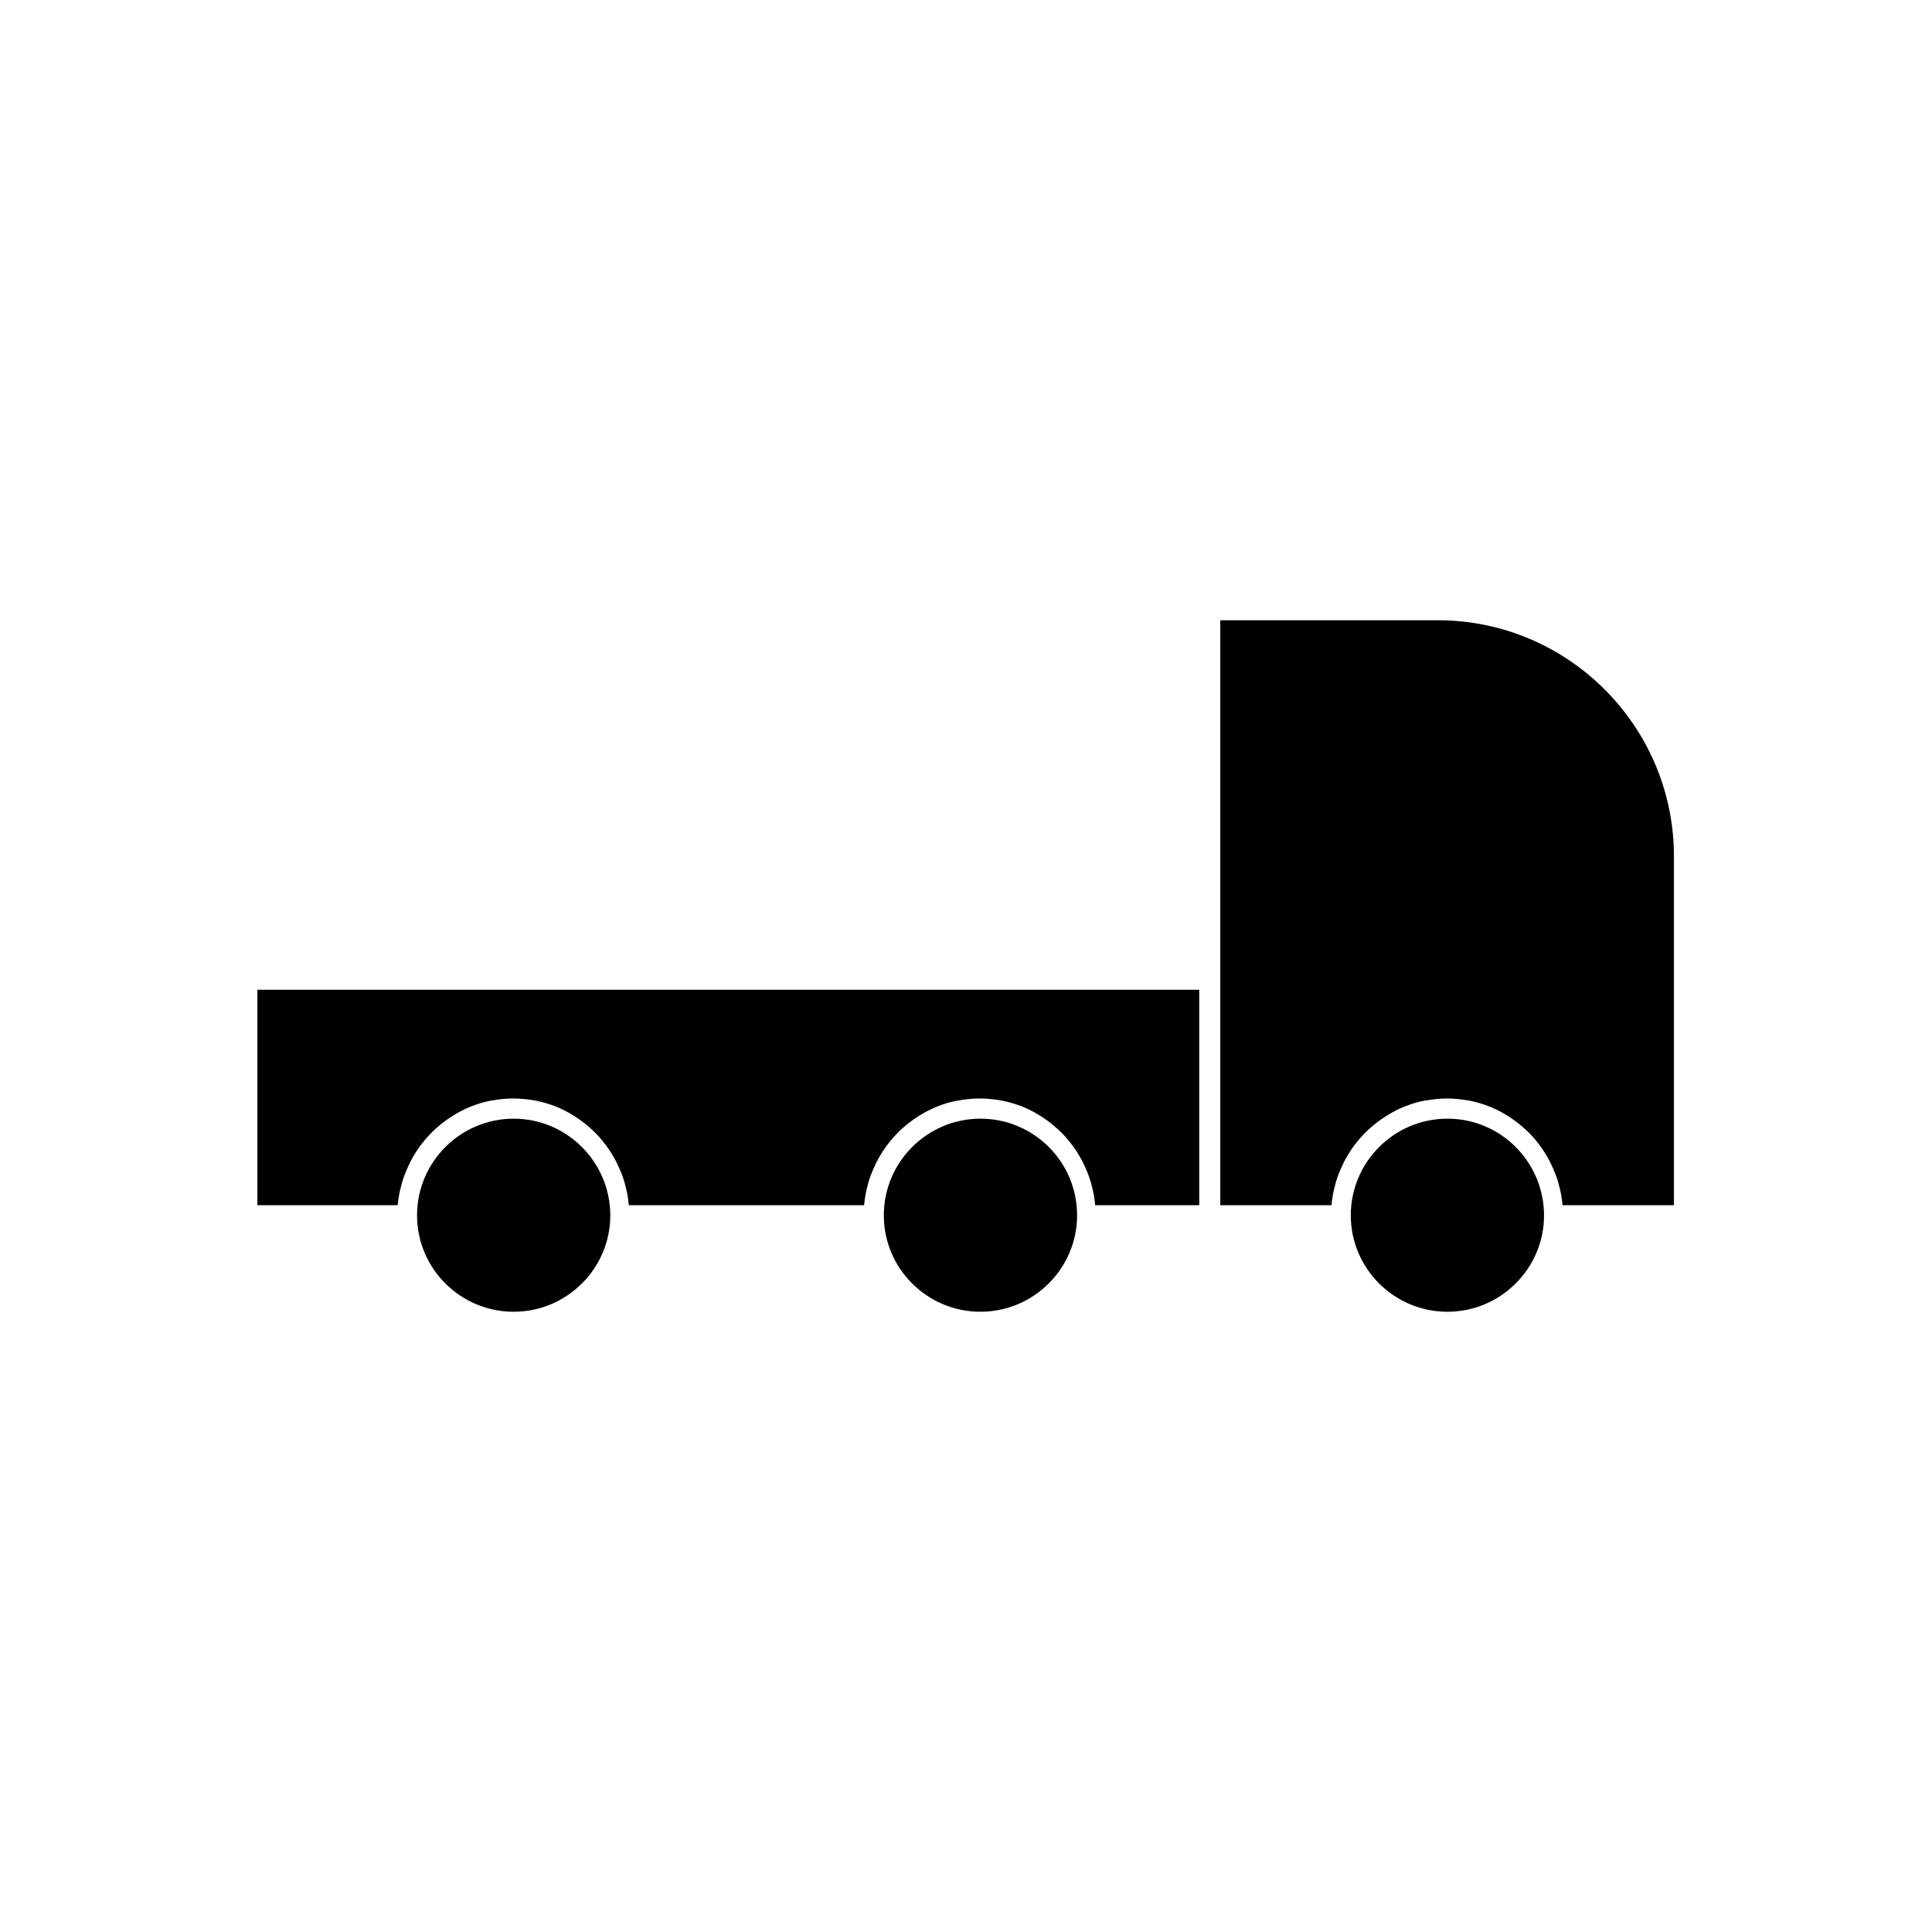 <?xml version="1.0" encoding="UTF-8"?>
<!-- Uploaded to: SVG Repo, www.svgrepo.com, Generator: SVG Repo Mixer Tools -->
<svg fill="#000000" width="800px" height="800px" version="1.1" viewBox="144 144 512 512" xmlns="http://www.w3.org/2000/svg">
 <g>
  <path d="m496.88 463.24c0.156-1.785 0.473-3.516 0.945-5.195 0.051-0.211 0.105-0.418 0.156-0.629 0.473-1.625 1.102-3.203 1.836-4.723 0.105-0.211 0.211-0.473 0.316-0.684 0.734-1.469 1.625-2.887 2.57-4.199 0.156-0.211 0.316-0.418 0.473-0.629 0.996-1.312 2.098-2.519 3.254-3.621 0.211-0.156 0.367-0.367 0.578-0.523 1.207-1.102 2.519-2.098 3.883-2.992 0.211-0.105 0.418-0.262 0.578-0.367 1.418-0.891 2.938-1.68 4.461-2.309 0.156-0.051 0.367-0.105 0.523-0.211 1.625-0.629 3.305-1.156 5.039-1.469 0.105 0 0.262-0.051 0.367-0.051 1.836-0.316 3.727-0.523 5.617-0.523s3.832 0.211 5.617 0.523c0.105 0 0.262 0.051 0.367 0.051 1.73 0.367 3.41 0.84 5.039 1.469 0.156 0.051 0.367 0.105 0.523 0.211 1.574 0.629 3.043 1.418 4.461 2.309 0.211 0.105 0.418 0.262 0.578 0.367 1.363 0.891 2.676 1.891 3.883 2.992 0.211 0.156 0.367 0.316 0.578 0.523 1.207 1.102 2.258 2.309 3.254 3.621 0.156 0.211 0.316 0.418 0.473 0.629 0.945 1.312 1.836 2.731 2.57 4.199 0.105 0.211 0.211 0.418 0.316 0.684 0.734 1.523 1.363 3.043 1.836 4.723 0.051 0.211 0.105 0.418 0.156 0.629 0.473 1.68 0.789 3.41 0.945 5.195 0 0.051 0 0.105 0.051 0.156h29.492v-92.418c0-34.531-28.078-62.609-62.609-62.609h-57.621v155.03h29.492v-0.156z"/>
  <path d="m280.13 440.46c-14.117 0-25.609 11.492-25.609 25.609 0 14.117 11.492 25.559 25.609 25.559 14.117 0 25.609-11.492 25.609-25.559-0.051-14.168-11.543-25.609-25.609-25.609z"/>
  <path d="m250.38 458.04c0.051-0.211 0.105-0.418 0.156-0.629 0.473-1.625 1.102-3.203 1.836-4.723 0.105-0.211 0.211-0.473 0.316-0.684 0.734-1.469 1.625-2.887 2.57-4.199 0.156-0.211 0.316-0.418 0.473-0.629 0.996-1.312 2.098-2.519 3.254-3.621 0.211-0.156 0.367-0.367 0.578-0.523 1.207-1.102 2.519-2.098 3.883-2.992 0.211-0.105 0.418-0.262 0.578-0.367 1.418-0.891 2.938-1.68 4.461-2.309 0.156-0.051 0.367-0.105 0.523-0.211 1.625-0.629 3.305-1.156 5.039-1.469 0.105 0 0.262-0.051 0.367-0.051 1.836-0.316 3.727-0.523 5.617-0.523s3.832 0.211 5.617 0.523c0.105 0 0.262 0.051 0.367 0.051 1.73 0.367 3.41 0.84 5.039 1.469 0.156 0.051 0.367 0.105 0.523 0.211 1.574 0.629 3.043 1.418 4.461 2.309 0.211 0.105 0.418 0.262 0.578 0.367 1.363 0.891 2.676 1.891 3.883 2.992 0.211 0.156 0.367 0.316 0.578 0.523 1.207 1.102 2.258 2.309 3.254 3.621 0.156 0.211 0.316 0.418 0.473 0.629 0.945 1.312 1.836 2.731 2.57 4.199 0.105 0.211 0.211 0.418 0.316 0.684 0.734 1.523 1.363 3.043 1.836 4.723 0.051 0.211 0.105 0.418 0.156 0.629 0.473 1.68 0.789 3.41 0.945 5.195 0 0.051 0 0.105 0.051 0.156h62.293c0-0.051 0-0.105 0.051-0.156 0.156-1.785 0.473-3.516 0.945-5.195 0.051-0.211 0.105-0.418 0.156-0.629 0.473-1.625 1.102-3.203 1.836-4.723 0.105-0.211 0.211-0.473 0.316-0.684 0.734-1.469 1.625-2.887 2.57-4.199 0.156-0.211 0.316-0.418 0.473-0.629 0.996-1.312 2.098-2.519 3.254-3.621 0.211-0.156 0.367-0.367 0.578-0.523 1.207-1.102 2.519-2.098 3.883-2.992 0.211-0.105 0.418-0.262 0.578-0.367 1.418-0.891 2.938-1.68 4.461-2.309 0.156-0.051 0.367-0.105 0.523-0.211 1.625-0.629 3.305-1.156 5.039-1.469 0.105 0 0.262-0.051 0.367-0.051 1.836-0.316 3.727-0.523 5.617-0.523s3.832 0.211 5.617 0.523c0.105 0 0.262 0.051 0.367 0.051 1.73 0.367 3.41 0.84 5.039 1.469 0.156 0.051 0.367 0.105 0.523 0.211 1.574 0.629 3.043 1.418 4.461 2.309 0.211 0.105 0.418 0.262 0.578 0.367 1.363 0.891 2.676 1.891 3.883 2.992 0.211 0.156 0.367 0.316 0.578 0.523 1.207 1.102 2.258 2.309 3.254 3.621 0.156 0.211 0.316 0.418 0.473 0.629 0.945 1.312 1.836 2.731 2.57 4.199 0.105 0.211 0.211 0.418 0.316 0.684 0.734 1.523 1.363 3.043 1.836 4.723 0.051 0.211 0.105 0.418 0.156 0.629 0.473 1.68 0.789 3.41 0.945 5.195 0 0.051 0 0.105 0.051 0.156h27.551v-57.098h-249.6v57.098h37.156c0-0.051 0-0.105 0.051-0.156 0.16-1.785 0.477-3.516 0.949-5.195z"/>
  <path d="m527.58 440.46c-14.117 0-25.609 11.492-25.609 25.609 0 14.117 11.492 25.559 25.609 25.559s25.609-11.492 25.609-25.559c-0.051-14.168-11.492-25.609-25.609-25.609z"/>
  <path d="m403.83 440.46c-14.117 0-25.609 11.492-25.609 25.609 0 14.117 11.492 25.559 25.609 25.559s25.609-11.492 25.609-25.559c0.004-14.168-11.492-25.609-25.609-25.609z"/>
 </g>
</svg>